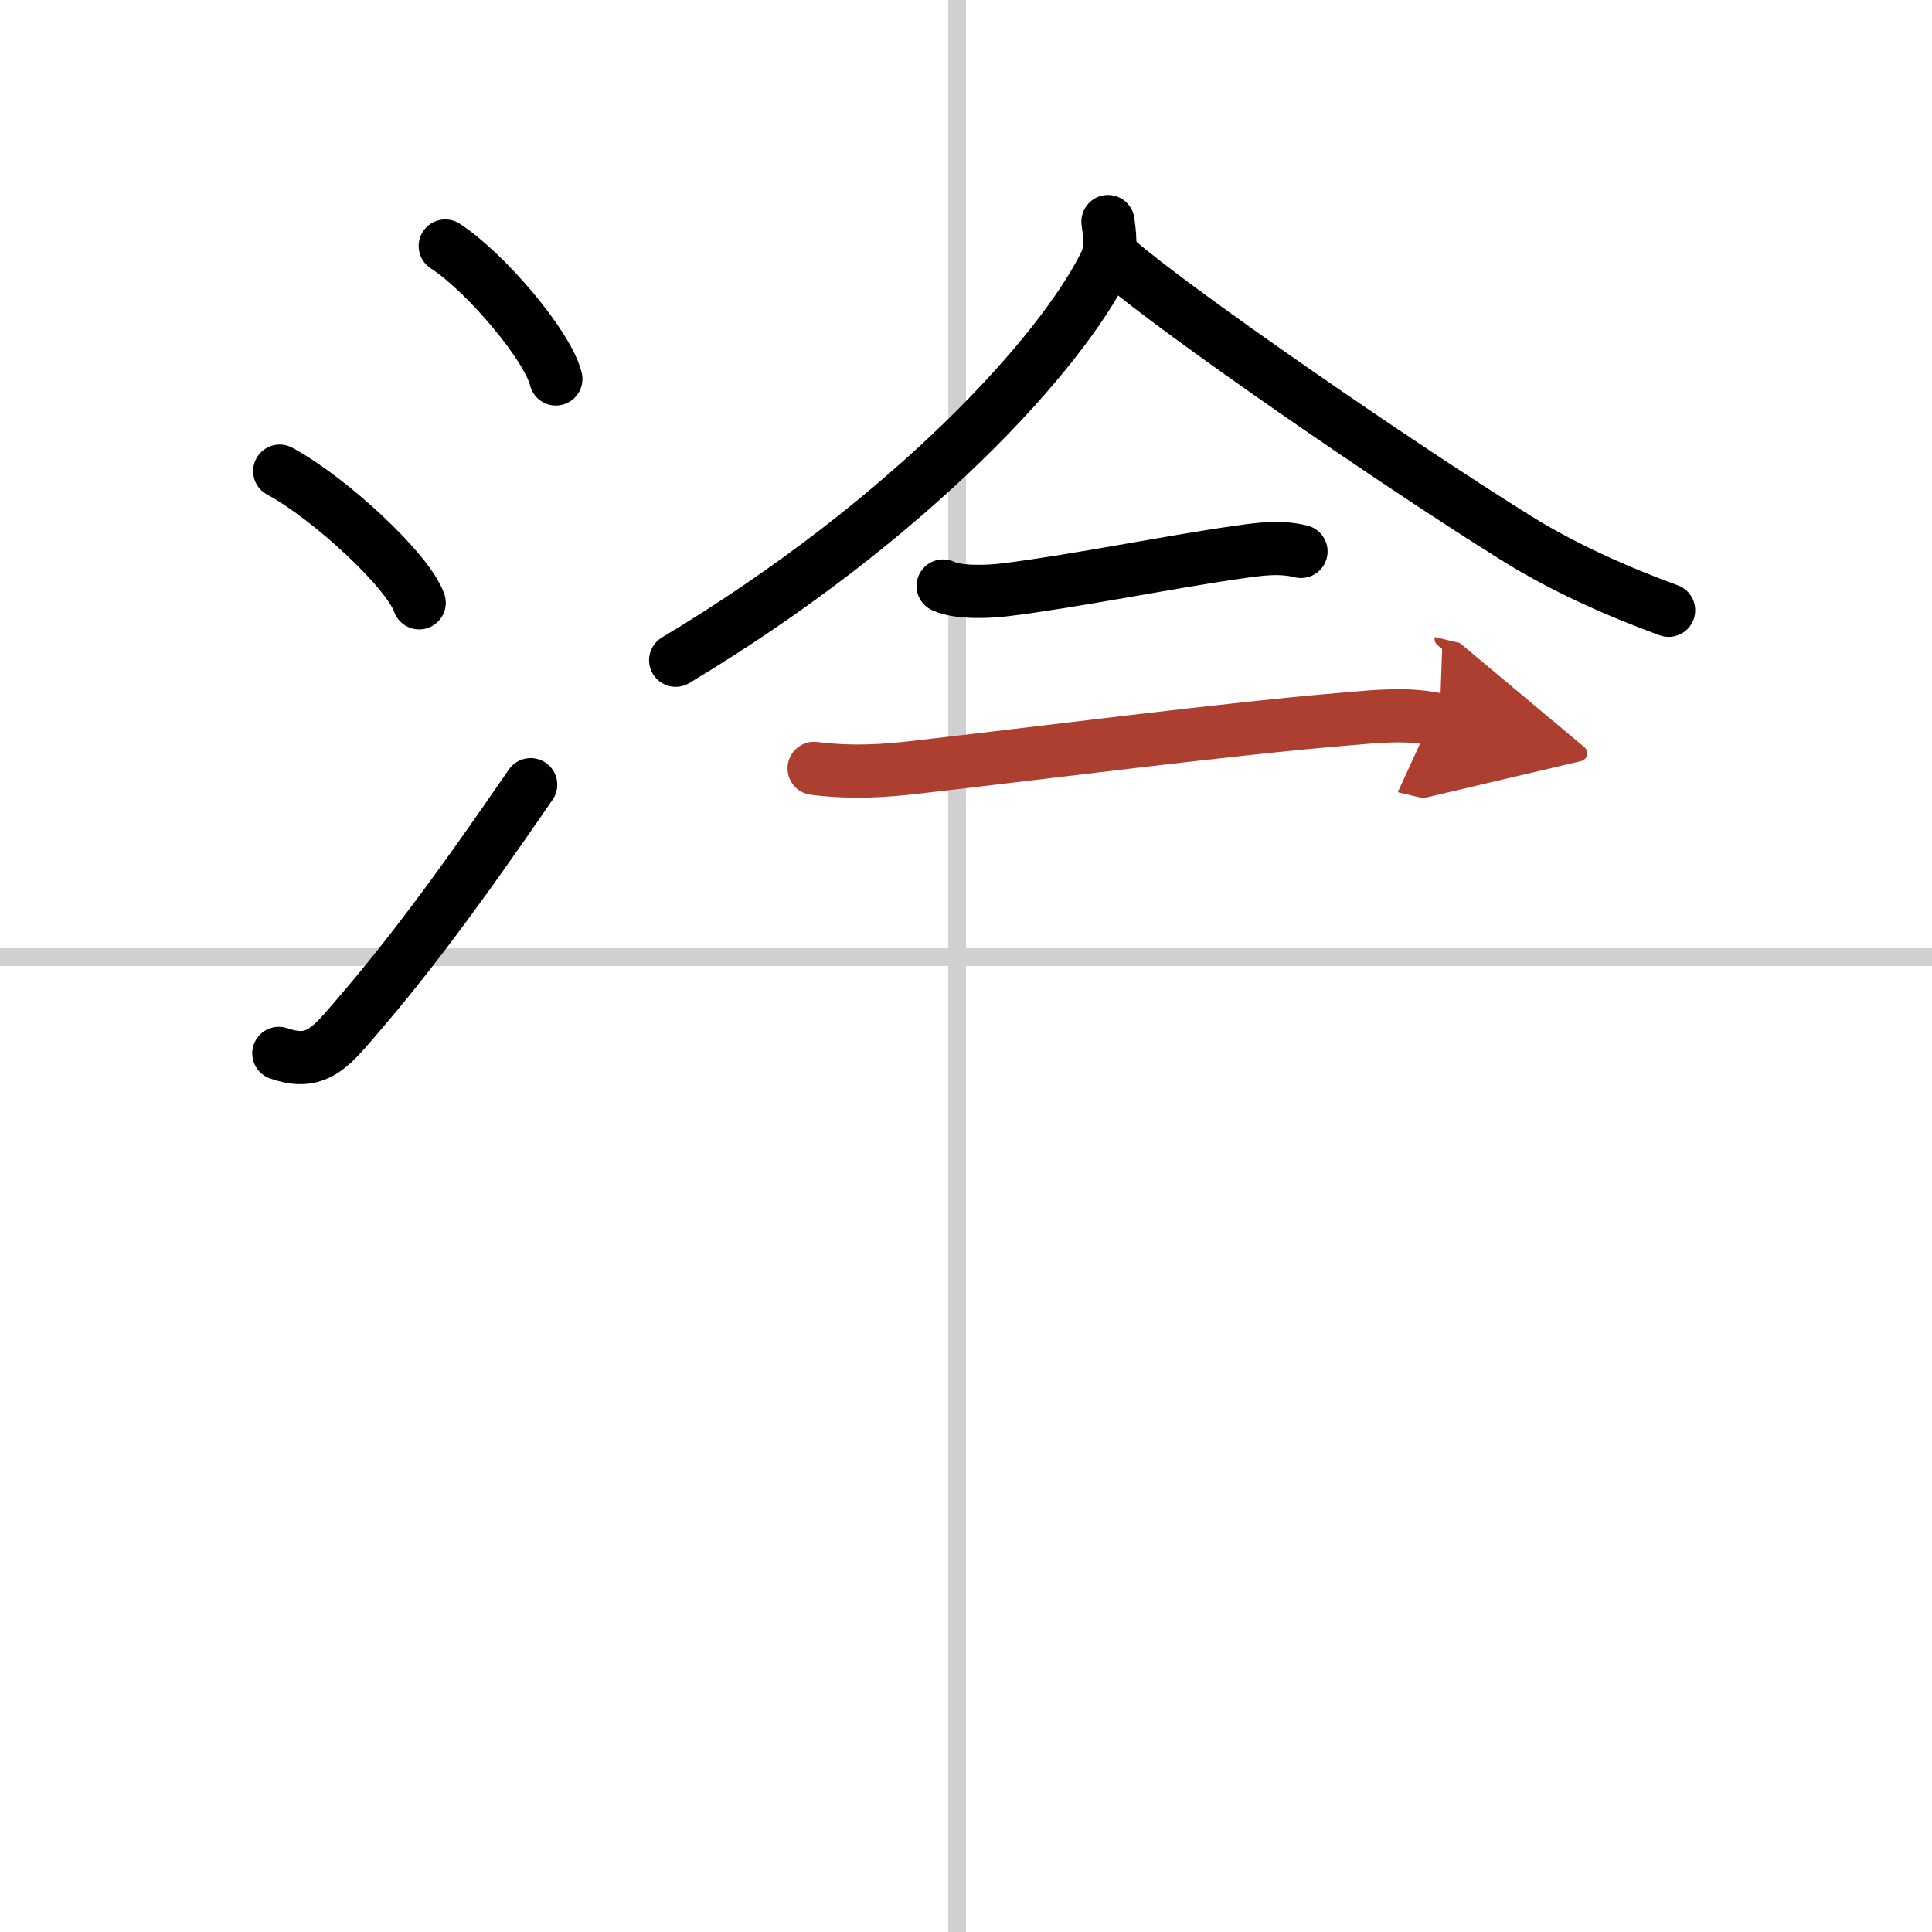 <svg width="400" height="400" viewBox="0 0 109 109" xmlns="http://www.w3.org/2000/svg"><defs><marker id="a" markerWidth="4" orient="auto" refX="1" refY="5" viewBox="0 0 10 10"><polyline points="0 0 10 5 0 10 1 5" fill="#ad3f31" stroke="#ad3f31"/></marker></defs><g fill="none" stroke="#000" stroke-linecap="round" stroke-linejoin="round" stroke-width="3"><rect width="100%" height="100%" fill="#fff" stroke="#fff"/><line x1="54" x2="54" y2="109" stroke="#d0d0d0" stroke-width="1"/><line x2="109" y1="54" y2="54" stroke="#d0d0d0" stroke-width="1"/><path d="m25.12 13.88c2.29 1.49 5.78 5.62 6.24 7.5"/><path d="m15.78 26.58c2.85 1.54 7.25 5.63 7.87 7.43"/><path d="m15.73 59.43c1.65 0.57 2.51 0.1 3.7-1.25 3.44-3.92 6.32-7.81 10.51-13.91"/><path d="m62.51 12.5c0.07 0.58 0.25 1.55-0.14 2.34-2.42 4.96-10.84 14.36-24.25 22.41"/><path d="m63.19 14.82c3.34 2.85 15.25 11.11 22.37 15.55 2.65 1.65 5.66 2.99 8.58 4.06"/><path d="m53.21 33.06c0.88 0.41 2.6 0.33 3.53 0.21 3.9-0.48 9.47-1.61 13.13-2.12 1.2-0.17 2.33-0.34 3.53-0.04"/><path d="m45.93 43.35c2.19 0.27 3.95 0.14 5.71-0.06 6.85-0.78 17.89-2.2 24.23-2.72 1.8-0.15 3.58-0.36 5.35 0.06" marker-end="url(#a)" stroke="#ad3f31"/></g></svg>

